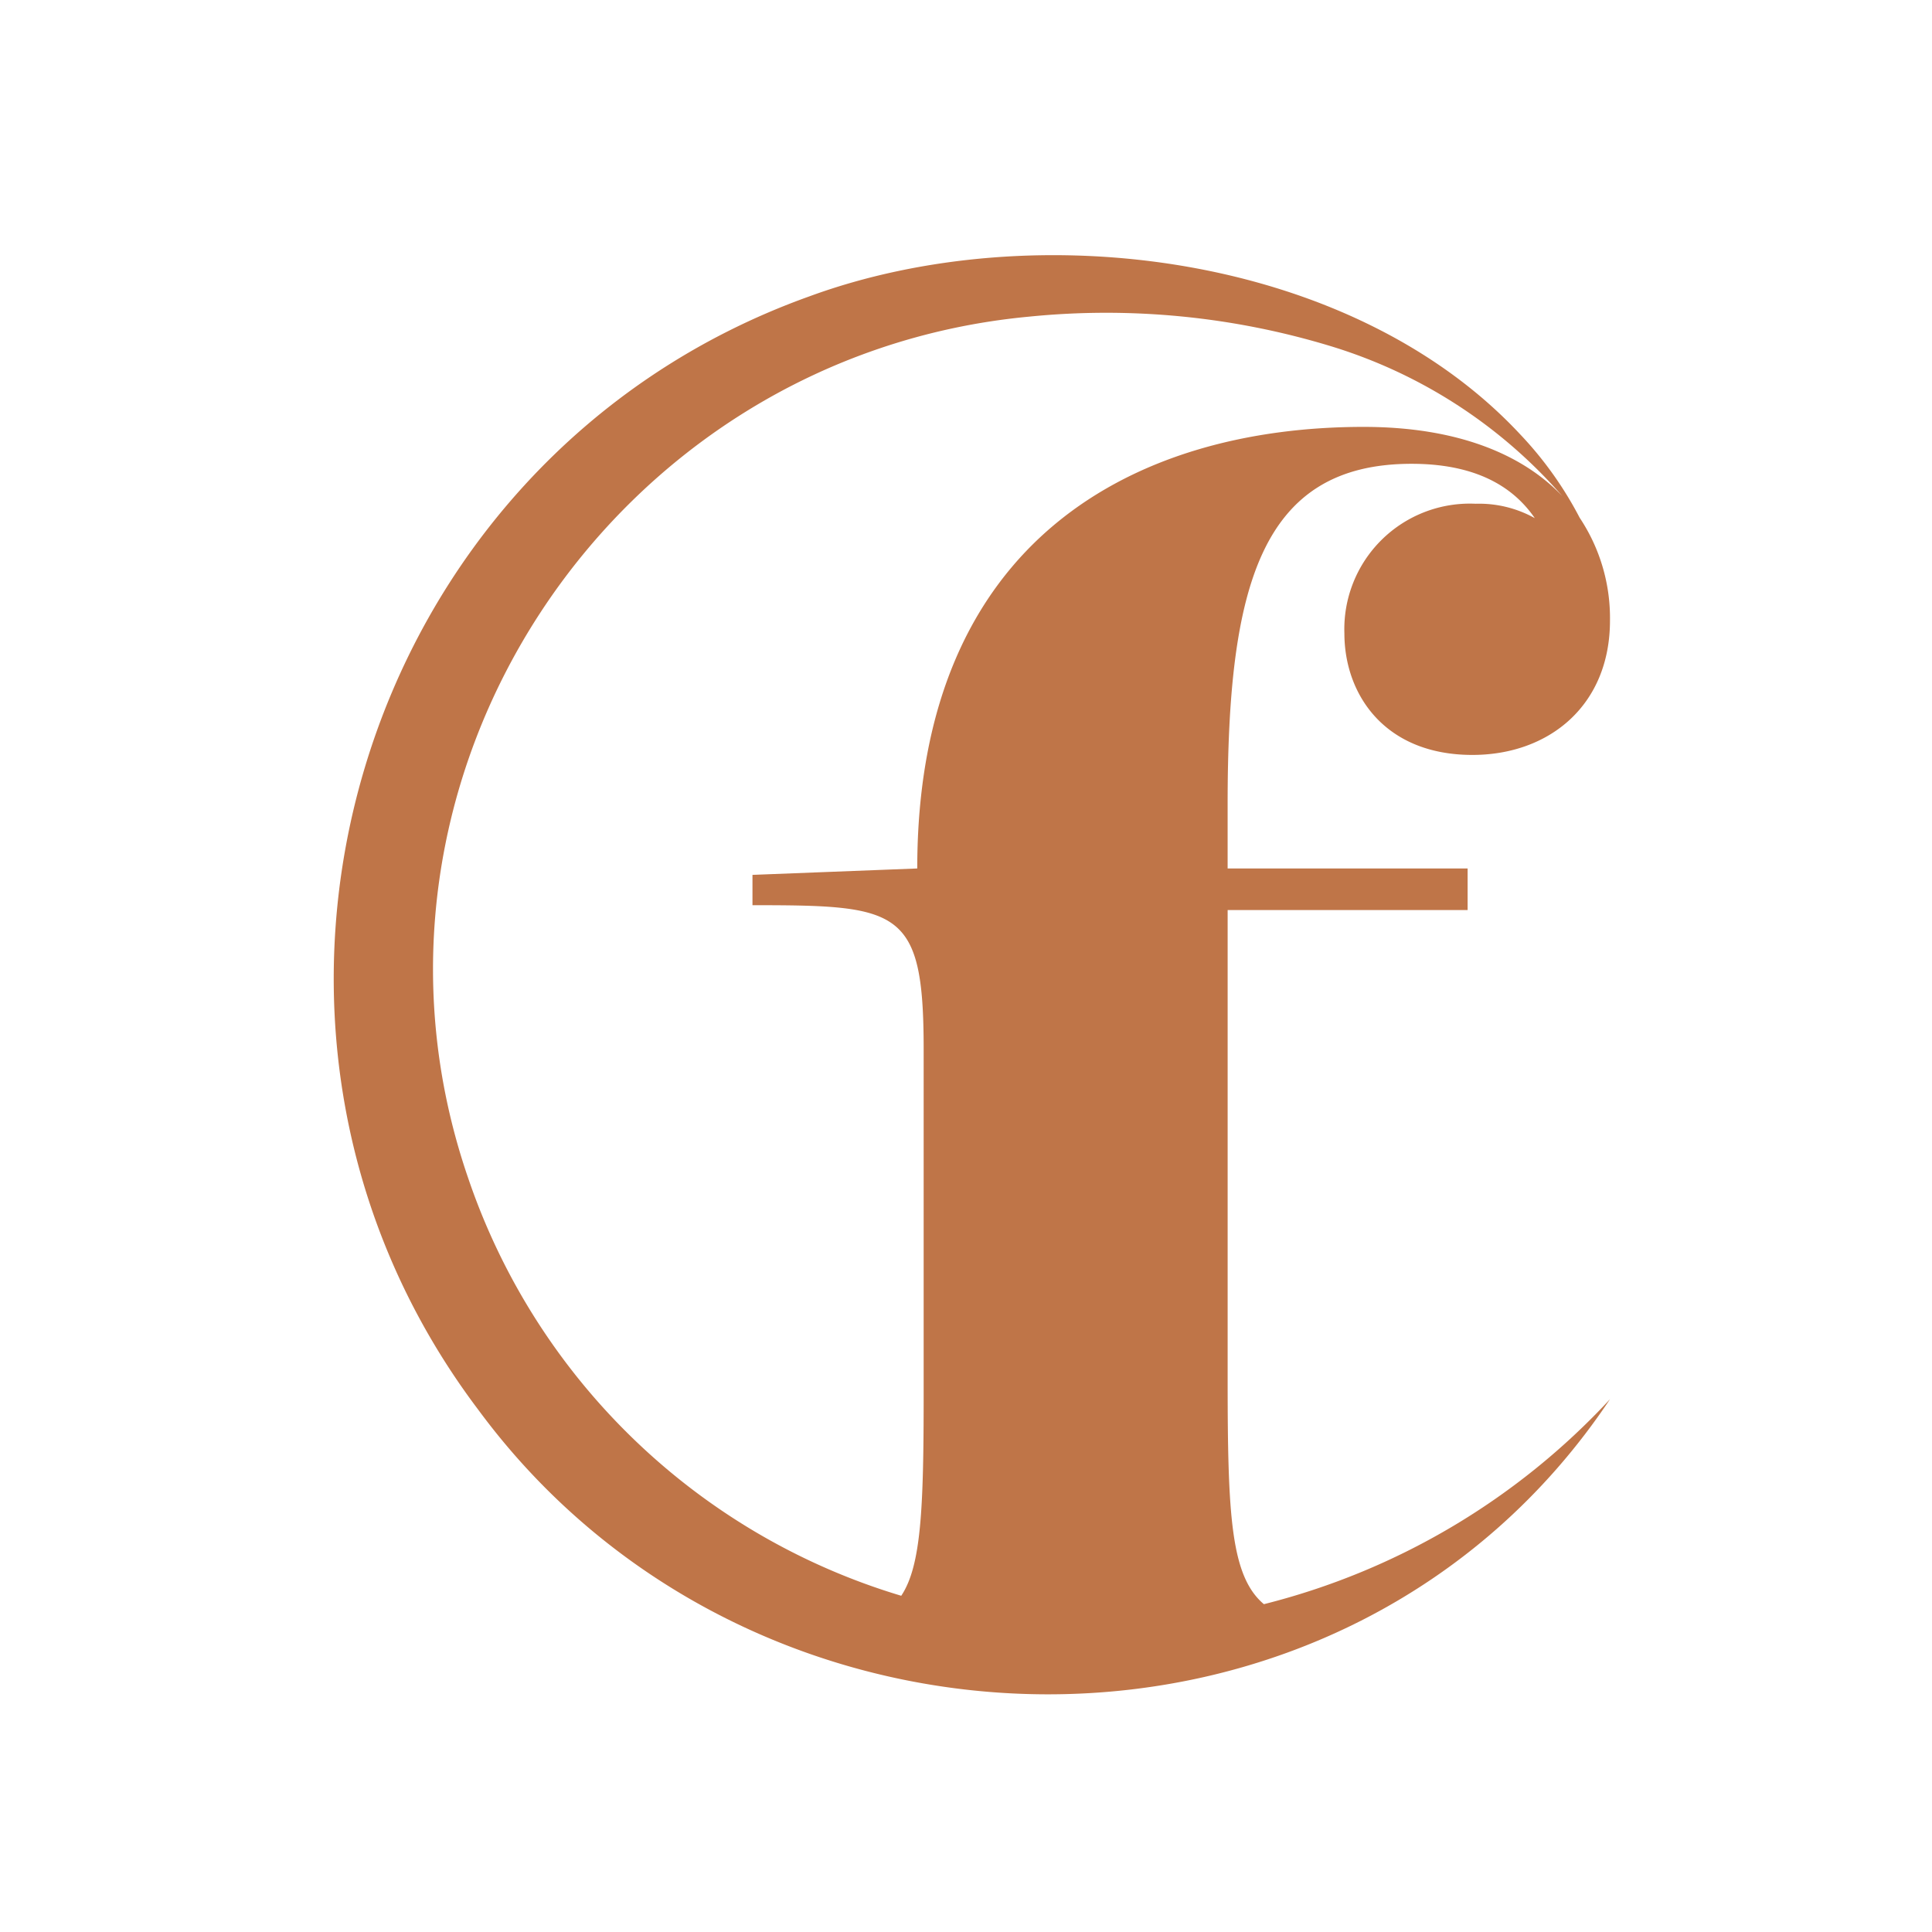 <svg xmlns="http://www.w3.org/2000/svg" xmlns:xlink="http://www.w3.org/1999/xlink" width="96" height="96" viewBox="0 0 96 96"><defs><clipPath id="a"><rect width="63.418" height="71.511" fill="#bf7548"/></clipPath></defs><g transform="translate(2231 -4351)"><rect width="96" height="96" transform="translate(-2231 4351)" fill="#fff"/><g transform="translate(-2214.417 4363.679)"><g clip-path="url(#a)"><path d="M46.218,67.031c-1.648-1.392-1.8-4.416-1.8-11.2V32.542H56.342V30.475H44.417V27.3c0-10.732,1.59-16.933,9.142-16.933,3.577,0,5.247,1.431,6.121,2.7a5.7,5.7,0,0,0-2.942-.715,6.237,6.237,0,0,0-6.519,6.439c0,3.021,1.987,6.042,6.36,6.042,3.816,0,6.837-2.464,6.837-6.678a8.982,8.982,0,0,0-1.506-5.107A18.259,18.259,0,0,0,58.951,8.9C50.582-.08,34.836-2.069,23.619,2.053,1.037,10.145-7.264,38.22,7.171,57.356c13.835,18.793,43.147,19.124,56.247-.511a35.115,35.115,0,0,1-17.2,10.187M6.682,45.865C-.13,26.073,13.756,5,34.552,3.055a38.352,38.352,0,0,1,15.01,1.473A24.869,24.869,0,0,1,61.045,11.97C59.059,9.879,55.8,8.533,51.175,8.533c-11.209,0-22.18,5.485-22.18,21.942l-8.188.318V32.3c7.314,0,8.506.159,8.506,7.155V56.631c0,5.642-.121,8.5-1.114,9.983A32.61,32.61,0,0,1,6.682,45.865" transform="translate(0 0)" fill="#bf7548"/></g></g></g></svg>